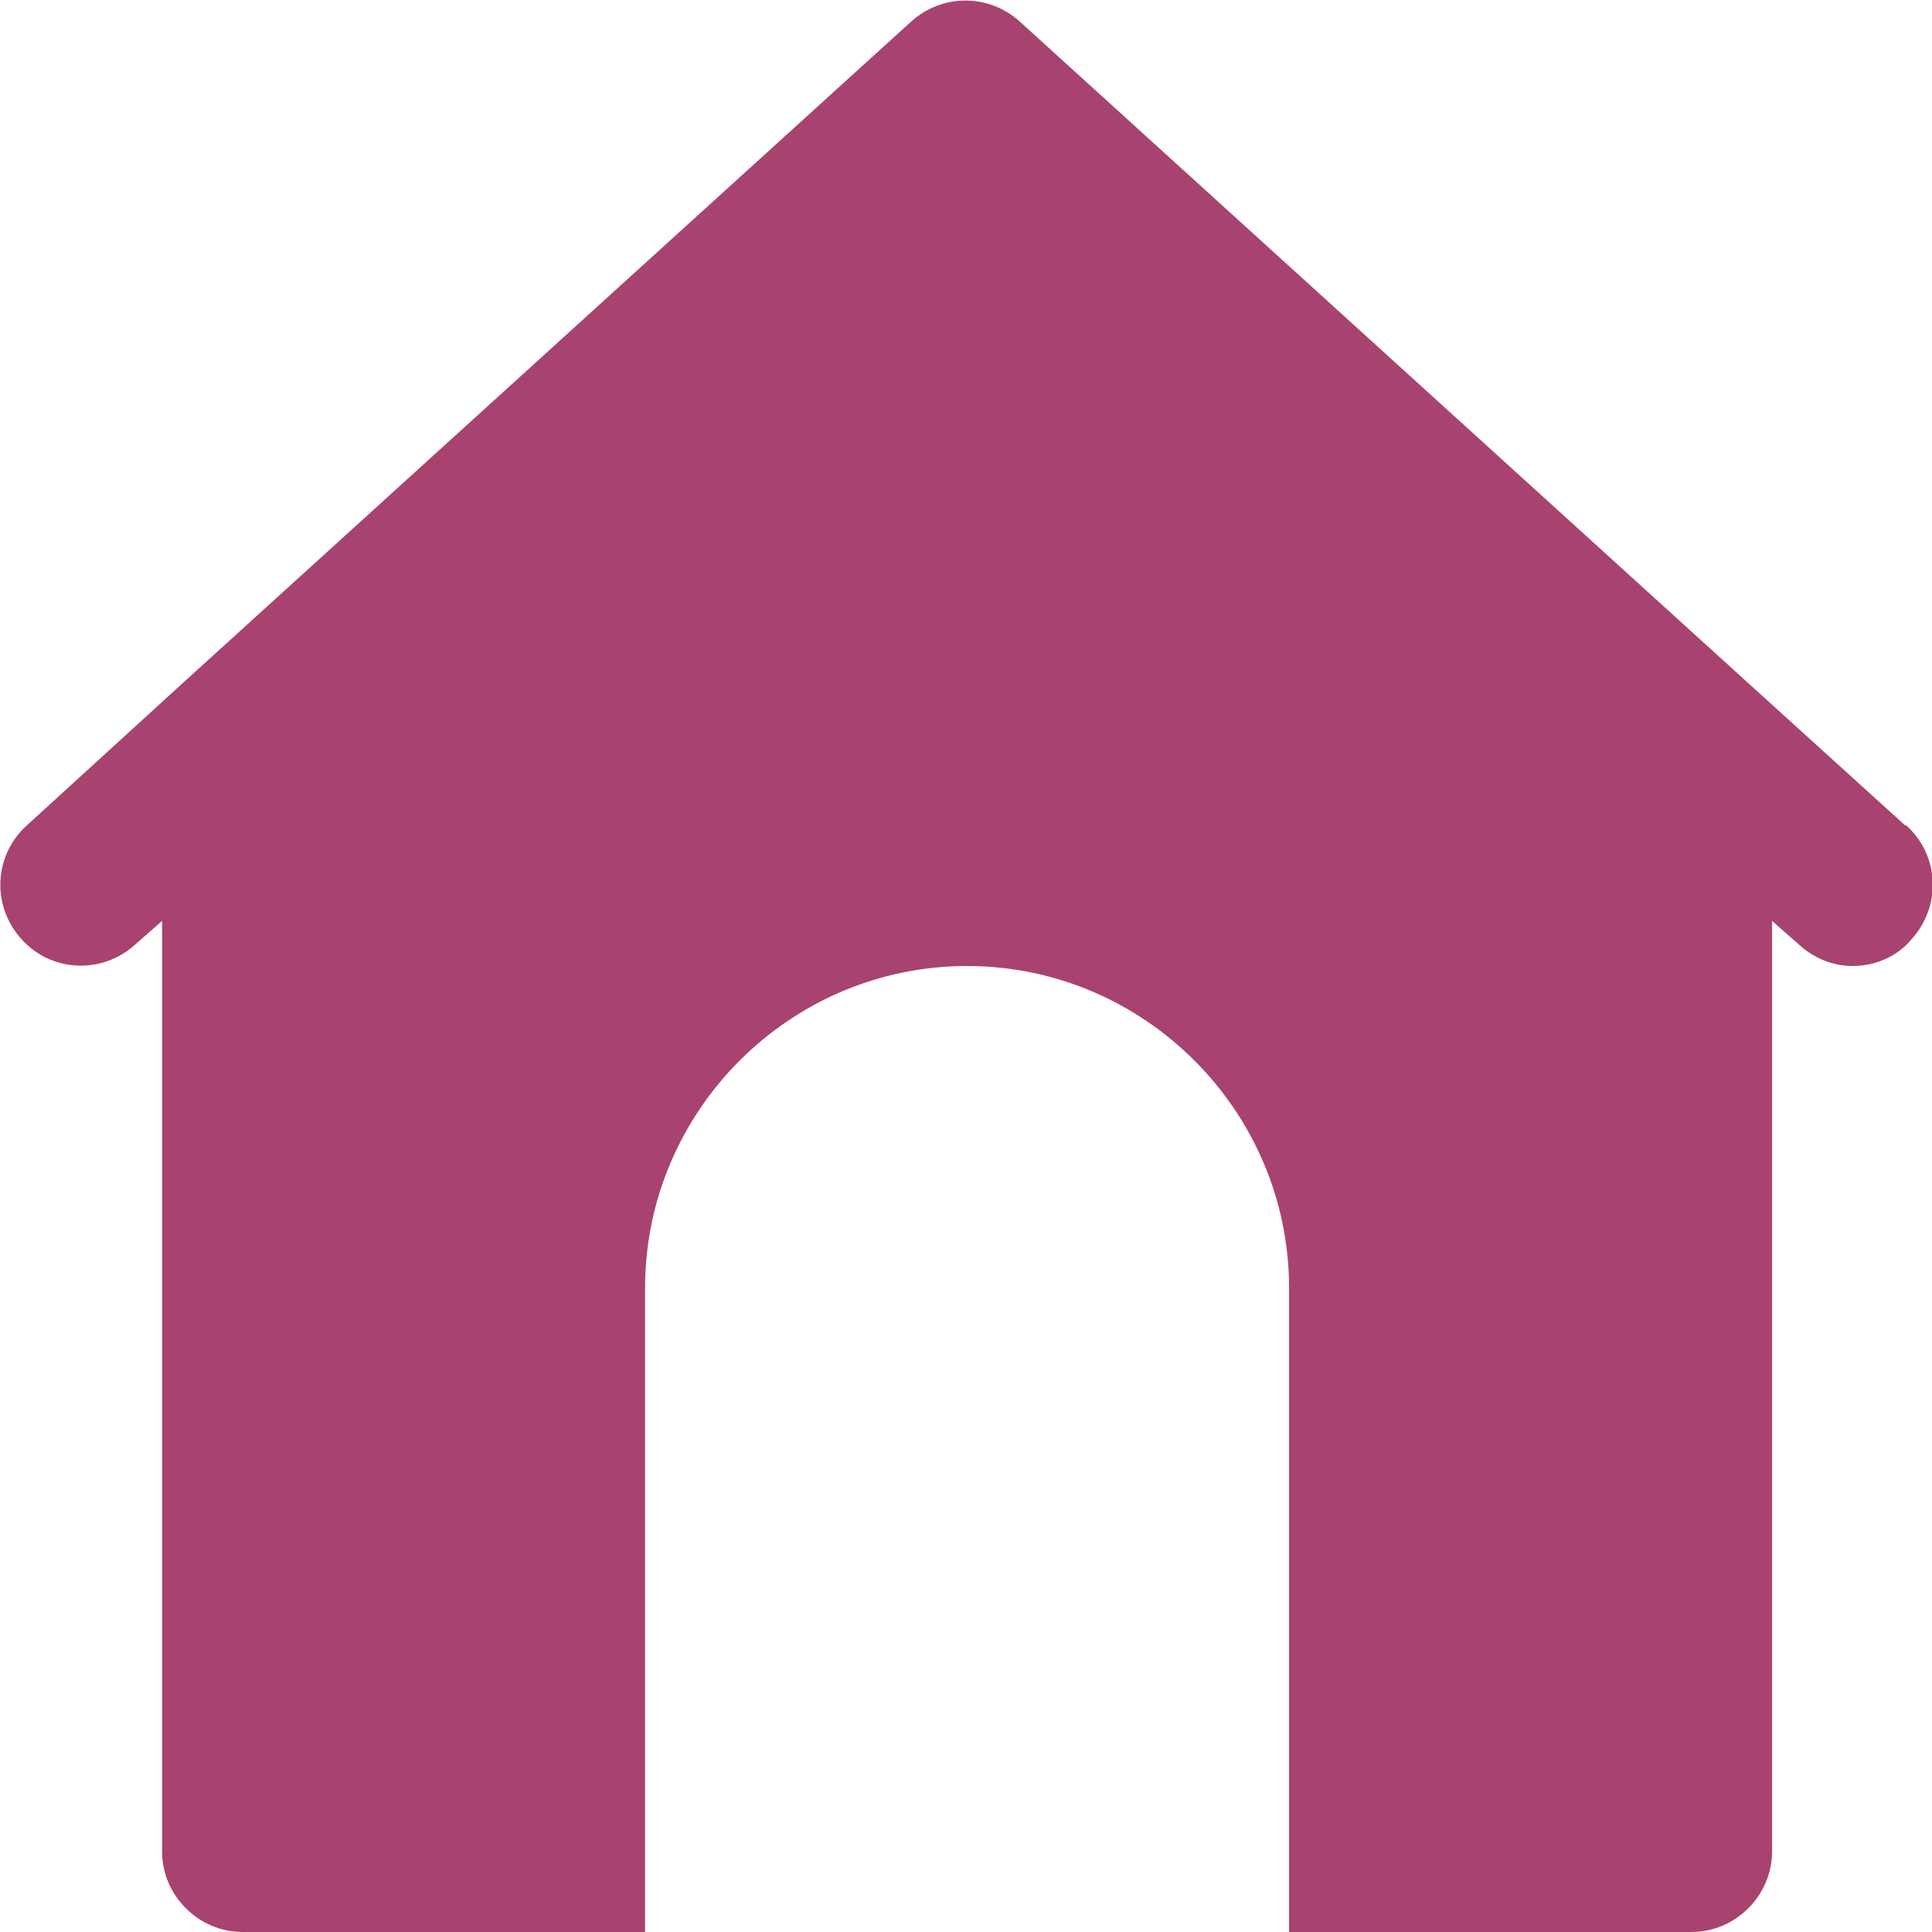 <?xml version="1.0" encoding="UTF-8"?><svg id="_レイヤー_2" xmlns="http://www.w3.org/2000/svg" viewBox="0 0 18 18"><defs><style>.cls-1{fill:#a84371;}</style></defs><g id="_レイヤー_1-2"><path class="cls-1" d="M17.75,7.69l-1.5-1.36h0L9.5.2c-.29-.26-.72-.26-1.01,0L1.74,6.33h0L.25,7.69c-.31.28-.33.75-.05,1.06.28.31.75.33,1.06.05l.25-.22v8.67c0,.41.34.75.75.75h3.75v-6c0-1.65,1.35-3,3-3s3,1.35,3,3v6h3.75c.41,0,.75-.34.75-.75v-8.67l.25.22c.14.13.32.2.5.2.2,0,.41-.08.55-.25.28-.31.26-.78-.05-1.06"/></g></svg>